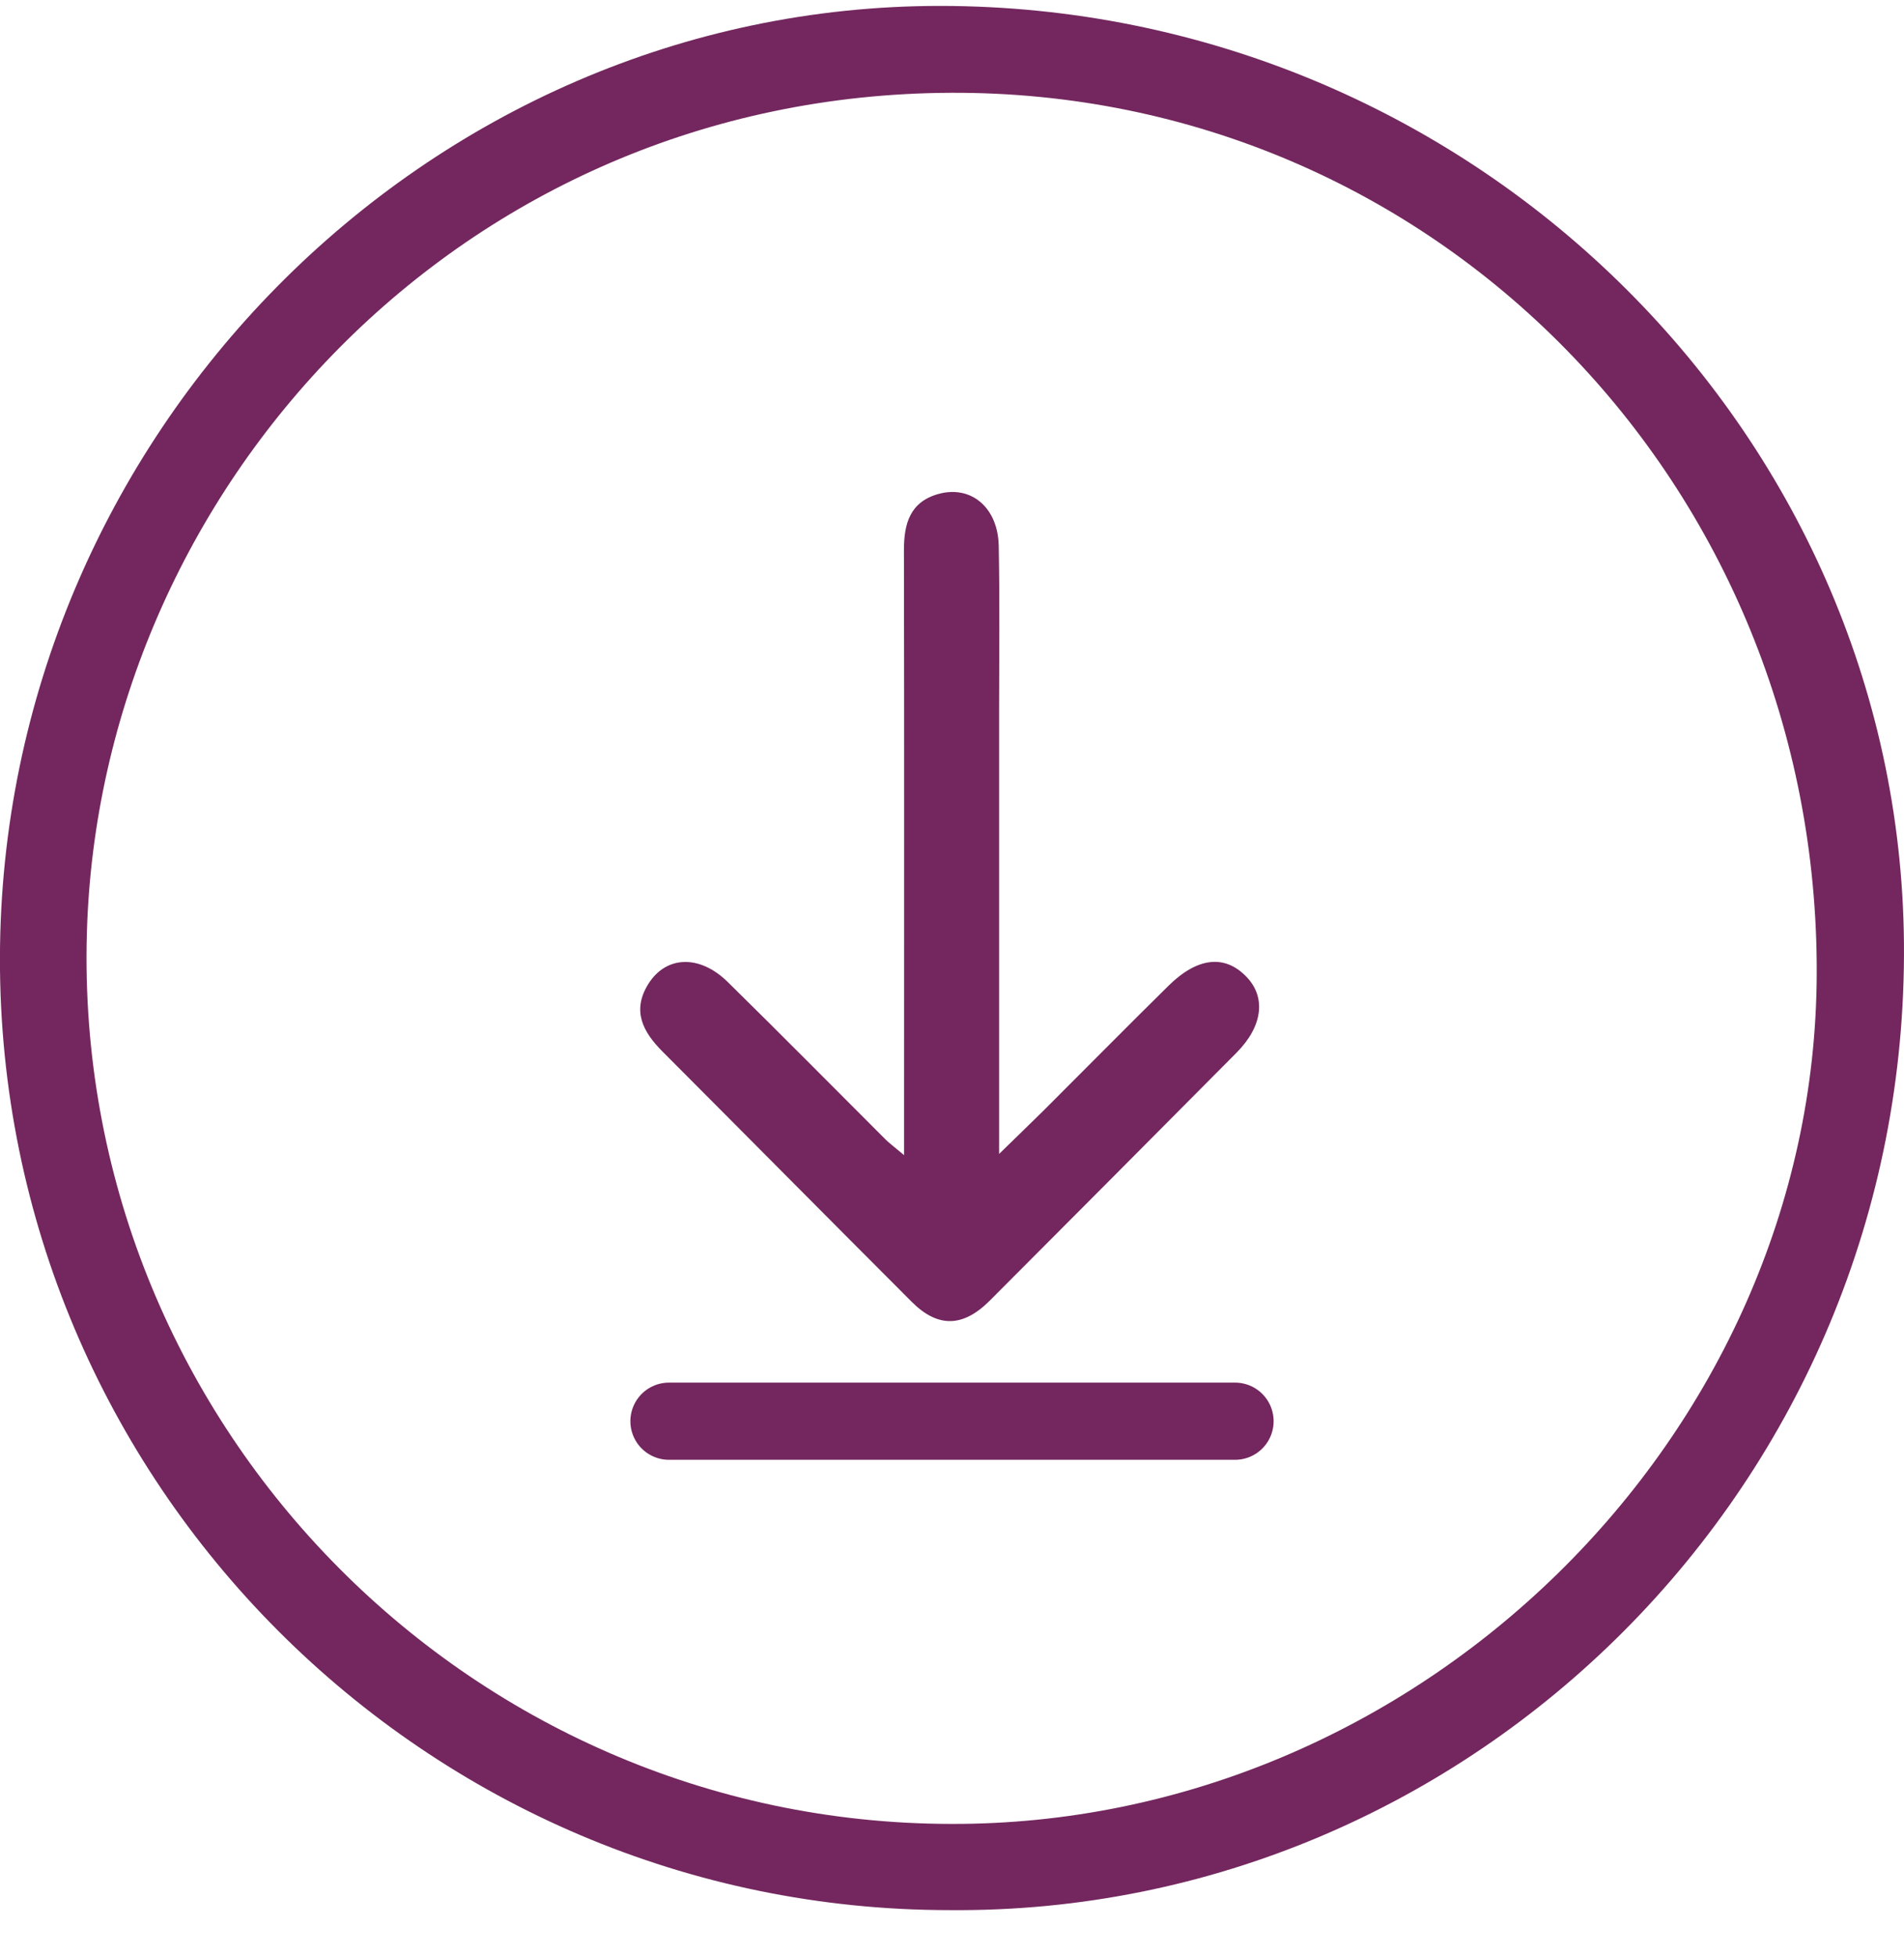 <svg width="37" height="38" viewBox="0 0 37 38" fill="none" xmlns="http://www.w3.org/2000/svg">
<g clip-path="url(#clip0_6246_18343)">
<path d="M18.463 37.115C8.277 37.118 -0.019 28.805 -0.001 18.612C0.017 8.474 8.277 0.112 18.27 0.115C28.544 0.118 36.912 8.331 36.999 18.319C37.09 28.831 28.583 37.195 18.465 37.115L18.463 37.115ZM18.471 35.44C27.555 35.472 35.266 27.913 35.304 18.936C35.343 9.424 27.877 1.761 18.472 1.803C8.958 1.845 1.93 9.509 1.688 18.135C1.423 27.572 9.032 35.422 18.472 35.44L18.471 35.44Z" fill="#73275E"/>
<path d="M17.569 22.445C17.569 22.04 17.569 21.791 17.569 21.543C17.569 17.924 17.573 14.305 17.566 10.686C17.566 10.169 17.688 9.752 18.233 9.599C18.869 9.421 19.394 9.86 19.408 10.608C19.429 11.681 19.415 12.756 19.415 13.83C19.415 16.63 19.415 19.429 19.415 22.422C19.772 22.073 20.027 21.829 20.277 21.581C21.087 20.773 21.89 19.959 22.705 19.156C23.271 18.597 23.804 18.543 24.224 18.982C24.607 19.381 24.537 19.944 24.028 20.456C22.433 22.063 20.835 23.668 19.235 25.271C18.715 25.792 18.226 25.805 17.717 25.295C16.099 23.677 14.489 22.05 12.873 20.431C12.494 20.051 12.277 19.642 12.595 19.125C12.937 18.57 13.593 18.541 14.141 19.08C15.174 20.094 16.191 21.125 17.215 22.147C17.28 22.211 17.354 22.265 17.569 22.445Z" fill="#73275E"/>
<path d="M13 27.615H24" stroke="#73275E" stroke-width="1.5" stroke-linecap="round"/>
</g>
<defs>
<clipPath id="clip0_6246_18343">
<rect width="37" height="37" fill="white" transform="translate(37 0.115) rotate(90)"/>
</clipPath>
</defs>
</svg>
